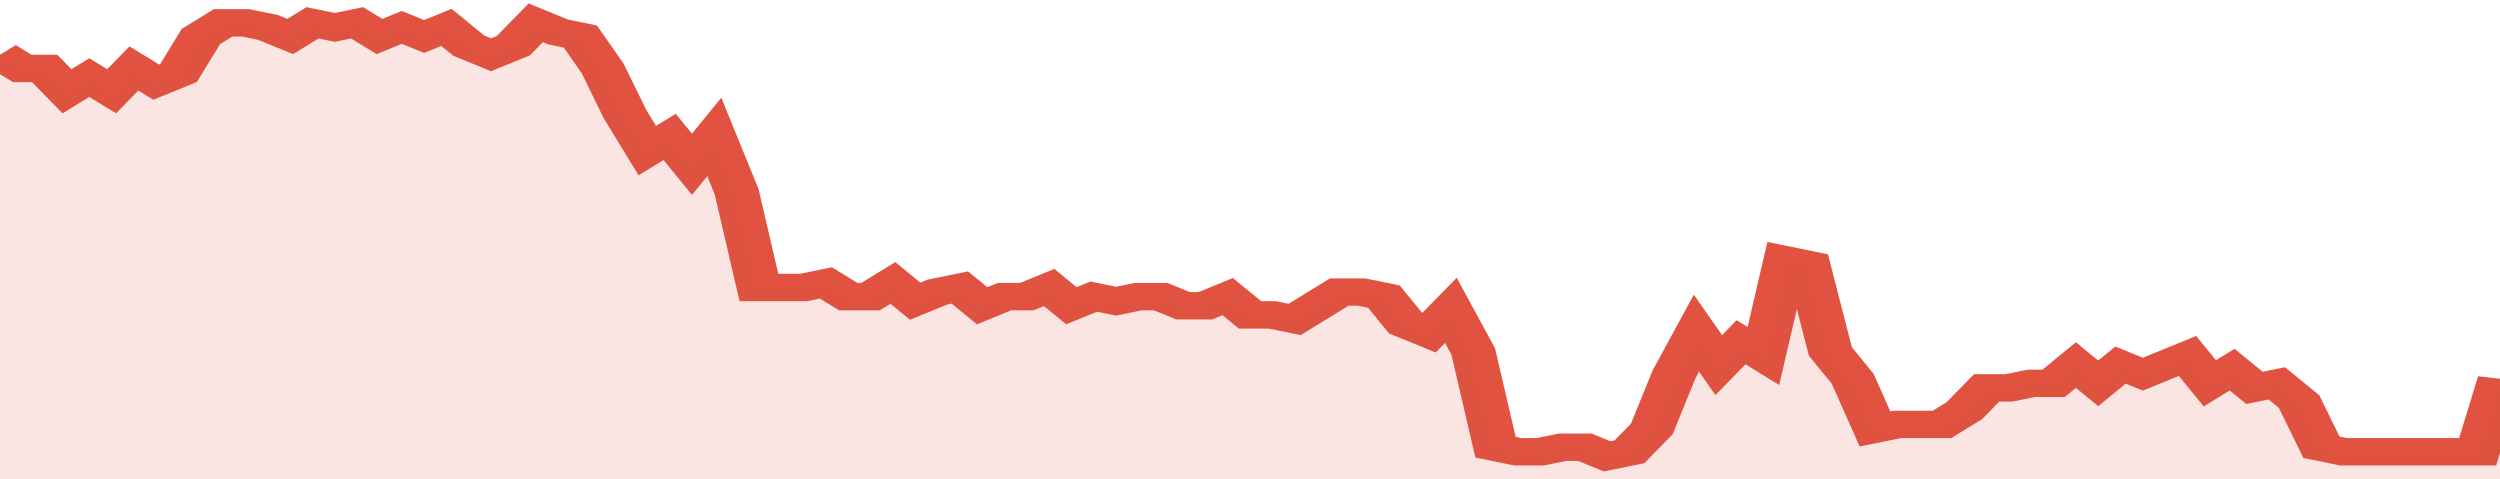 <svg xmlns="http://www.w3.org/2000/svg" viewBox="0 0 336 105" width="120" height="23" preserveAspectRatio="none">
				 <polyline fill="none" stroke="#E15241" stroke-width="6" points="0, 12 3, 15 6, 15 9, 20 12, 17 15, 20 18, 15 21, 18 24, 16 27, 8 30, 5 33, 5 36, 6 39, 8 42, 5 45, 6 48, 5 51, 8 54, 6 57, 8 60, 6 63, 10 66, 12 69, 10 72, 5 75, 7 78, 8 81, 15 84, 25 87, 33 90, 30 93, 36 96, 30 99, 42 102, 63 105, 63 108, 63 111, 62 114, 65 117, 65 120, 62 123, 66 126, 64 129, 63 132, 67 135, 65 138, 65 141, 63 144, 67 147, 65 150, 66 153, 65 156, 65 159, 67 162, 67 165, 65 168, 69 171, 69 174, 70 177, 67 180, 64 183, 64 186, 65 189, 71 192, 73 195, 68 198, 77 201, 98 204, 99 207, 99 210, 98 213, 98 216, 100 219, 99 222, 94 225, 82 228, 73 231, 80 234, 75 237, 78 240, 57 243, 58 246, 77 249, 83 252, 94 255, 93 258, 93 261, 93 264, 90 267, 85 270, 85 273, 84 276, 84 279, 80 282, 84 285, 80 288, 82 291, 80 294, 78 297, 84 300, 81 303, 85 306, 84 309, 88 312, 98 315, 99 318, 99 321, 99 324, 99 327, 99 330, 99 333, 99 336, 83 336, 83 "> </polyline>
				 <polygon fill="#E15241" opacity="0.15" points="0, 105 0, 12 3, 15 6, 15 9, 20 12, 17 15, 20 18, 15 21, 18 24, 16 27, 8 30, 5 33, 5 36, 6 39, 8 42, 5 45, 6 48, 5 51, 8 54, 6 57, 8 60, 6 63, 10 66, 12 69, 10 72, 5 75, 7 78, 8 81, 15 84, 25 87, 33 90, 30 93, 36 96, 30 99, 42 102, 63 105, 63 108, 63 111, 62 114, 65 117, 65 120, 62 123, 66 126, 64 129, 63 132, 67 135, 65 138, 65 141, 63 144, 67 147, 65 150, 66 153, 65 156, 65 159, 67 162, 67 165, 65 168, 69 171, 69 174, 70 177, 67 180, 64 183, 64 186, 65 189, 71 192, 73 195, 68 198, 77 201, 98 204, 99 207, 99 210, 98 213, 98 216, 100 219, 99 222, 94 225, 82 228, 73 231, 80 234, 75 237, 78 240, 57 243, 58 246, 77 249, 83 252, 94 255, 93 258, 93 261, 93 264, 90 267, 85 270, 85 273, 84 276, 84 279, 80 282, 84 285, 80 288, 82 291, 80 294, 78 297, 84 300, 81 303, 85 306, 84 309, 88 312, 98 315, 99 318, 99 321, 99 324, 99 327, 99 330, 99 333, 99 336, 83 336, 105 "></polygon>
			</svg>